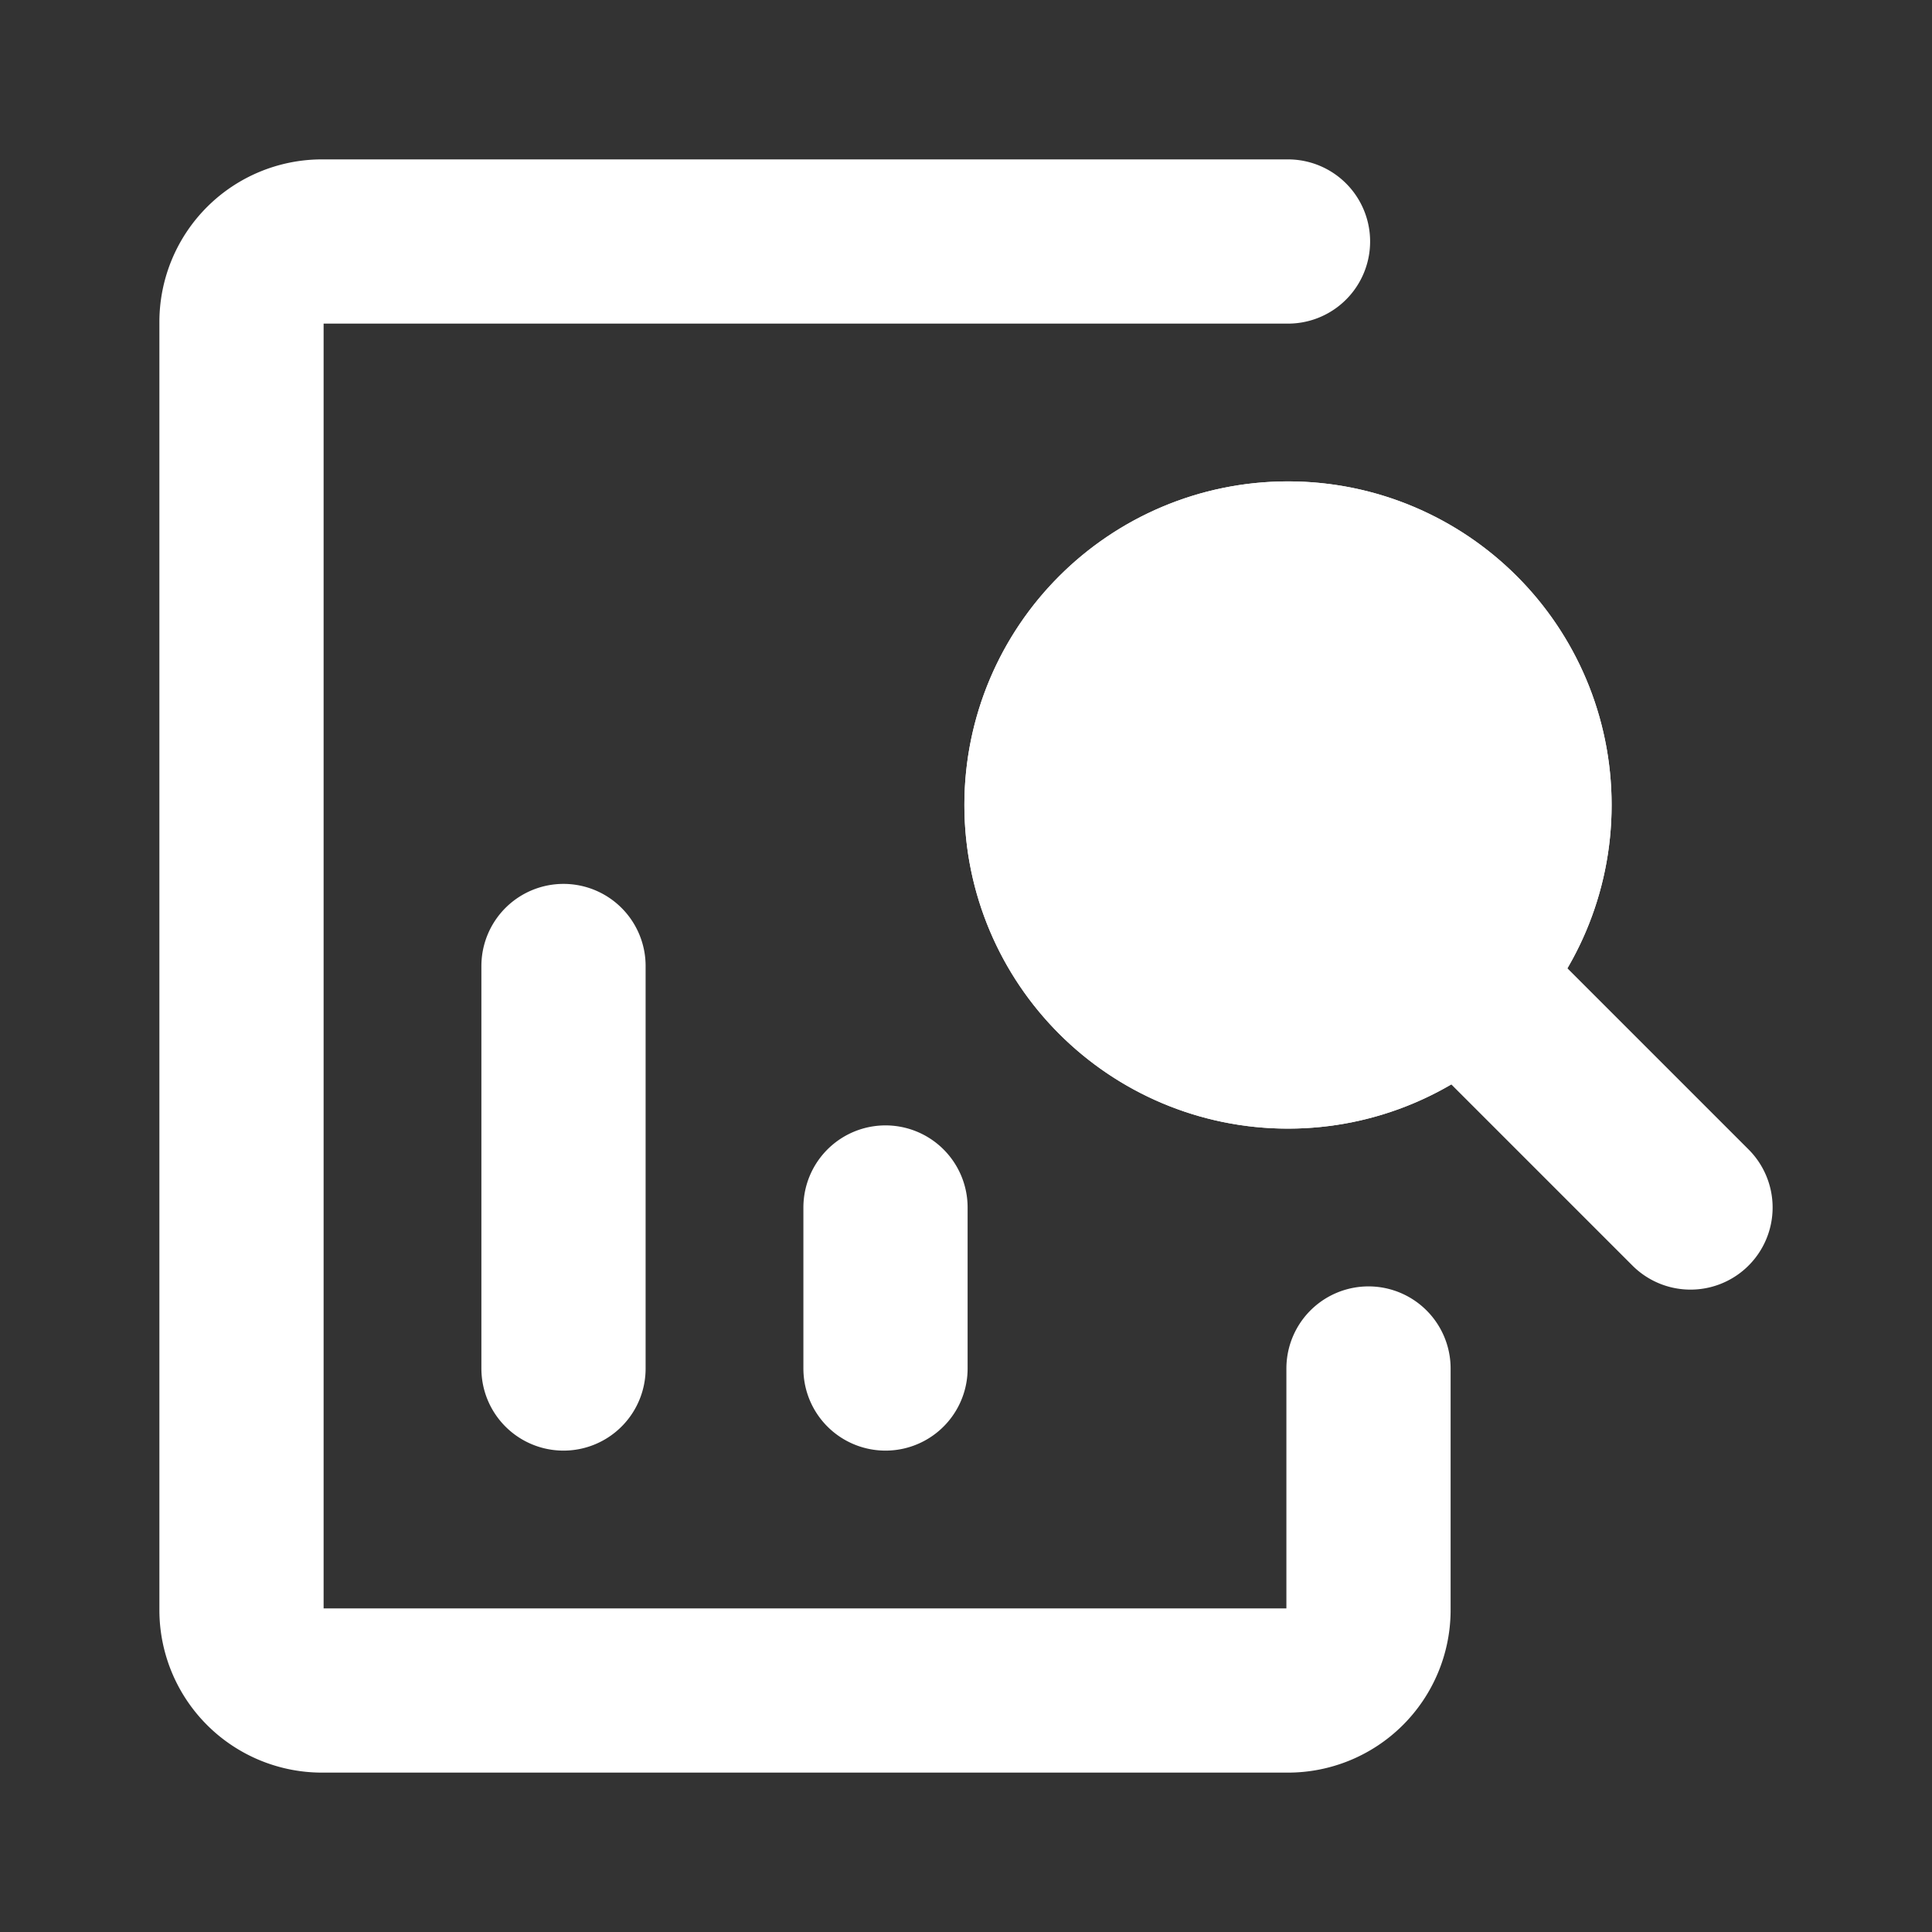 <!DOCTYPE svg PUBLIC "-//W3C//DTD SVG 1.1//EN" "http://www.w3.org/Graphics/SVG/1.1/DTD/svg11.dtd">
<!-- Uploaded to: SVG Repo, www.svgrepo.com, Transformed by: SVG Repo Mixer Tools -->
<svg fill="#ffffff" width="248px" height="248px" viewBox="0 0 24 24" id="research-left" data-name="Flat Line" xmlns="http://www.w3.org/2000/svg" class="icon flat-line" stroke="#ffffff">
<rect x="0" y="0" width="24" height="24" fill="#333333" stroke="none"/>
<g id="SVGRepo_bgCarrier" stroke-width="0"/>
<g id="SVGRepo_tracerCarrier" stroke-linecap="round" stroke-linejoin="round"/>
<g id="SVGRepo_iconCarrier">
<circle id="secondary" cx="16" cy="10" r="3" style="fill: #ffffff; stroke-width:2.04;"/>
<path id="primary" d="M7,17V12m4,5V15M21,15l-2.83-2.83M13,10a3,3,0,1,0,3-3A3,3,0,0,0,13,10Z" style="fill: none; stroke: #ffffff; stroke-linecap: round; stroke-linejoin: round; stroke-width:2.04;"/>
<path id="primary-2" data-name="primary" d="M17,17v3a1,1,0,0,1-1,1H4a1,1,0,0,1-1-1V4A1,1,0,0,1,4,3H16" style="fill: none; stroke: #ffffff; stroke-linecap: round; stroke-linejoin: round; stroke-width:2.04;"/>
</g>
</svg>